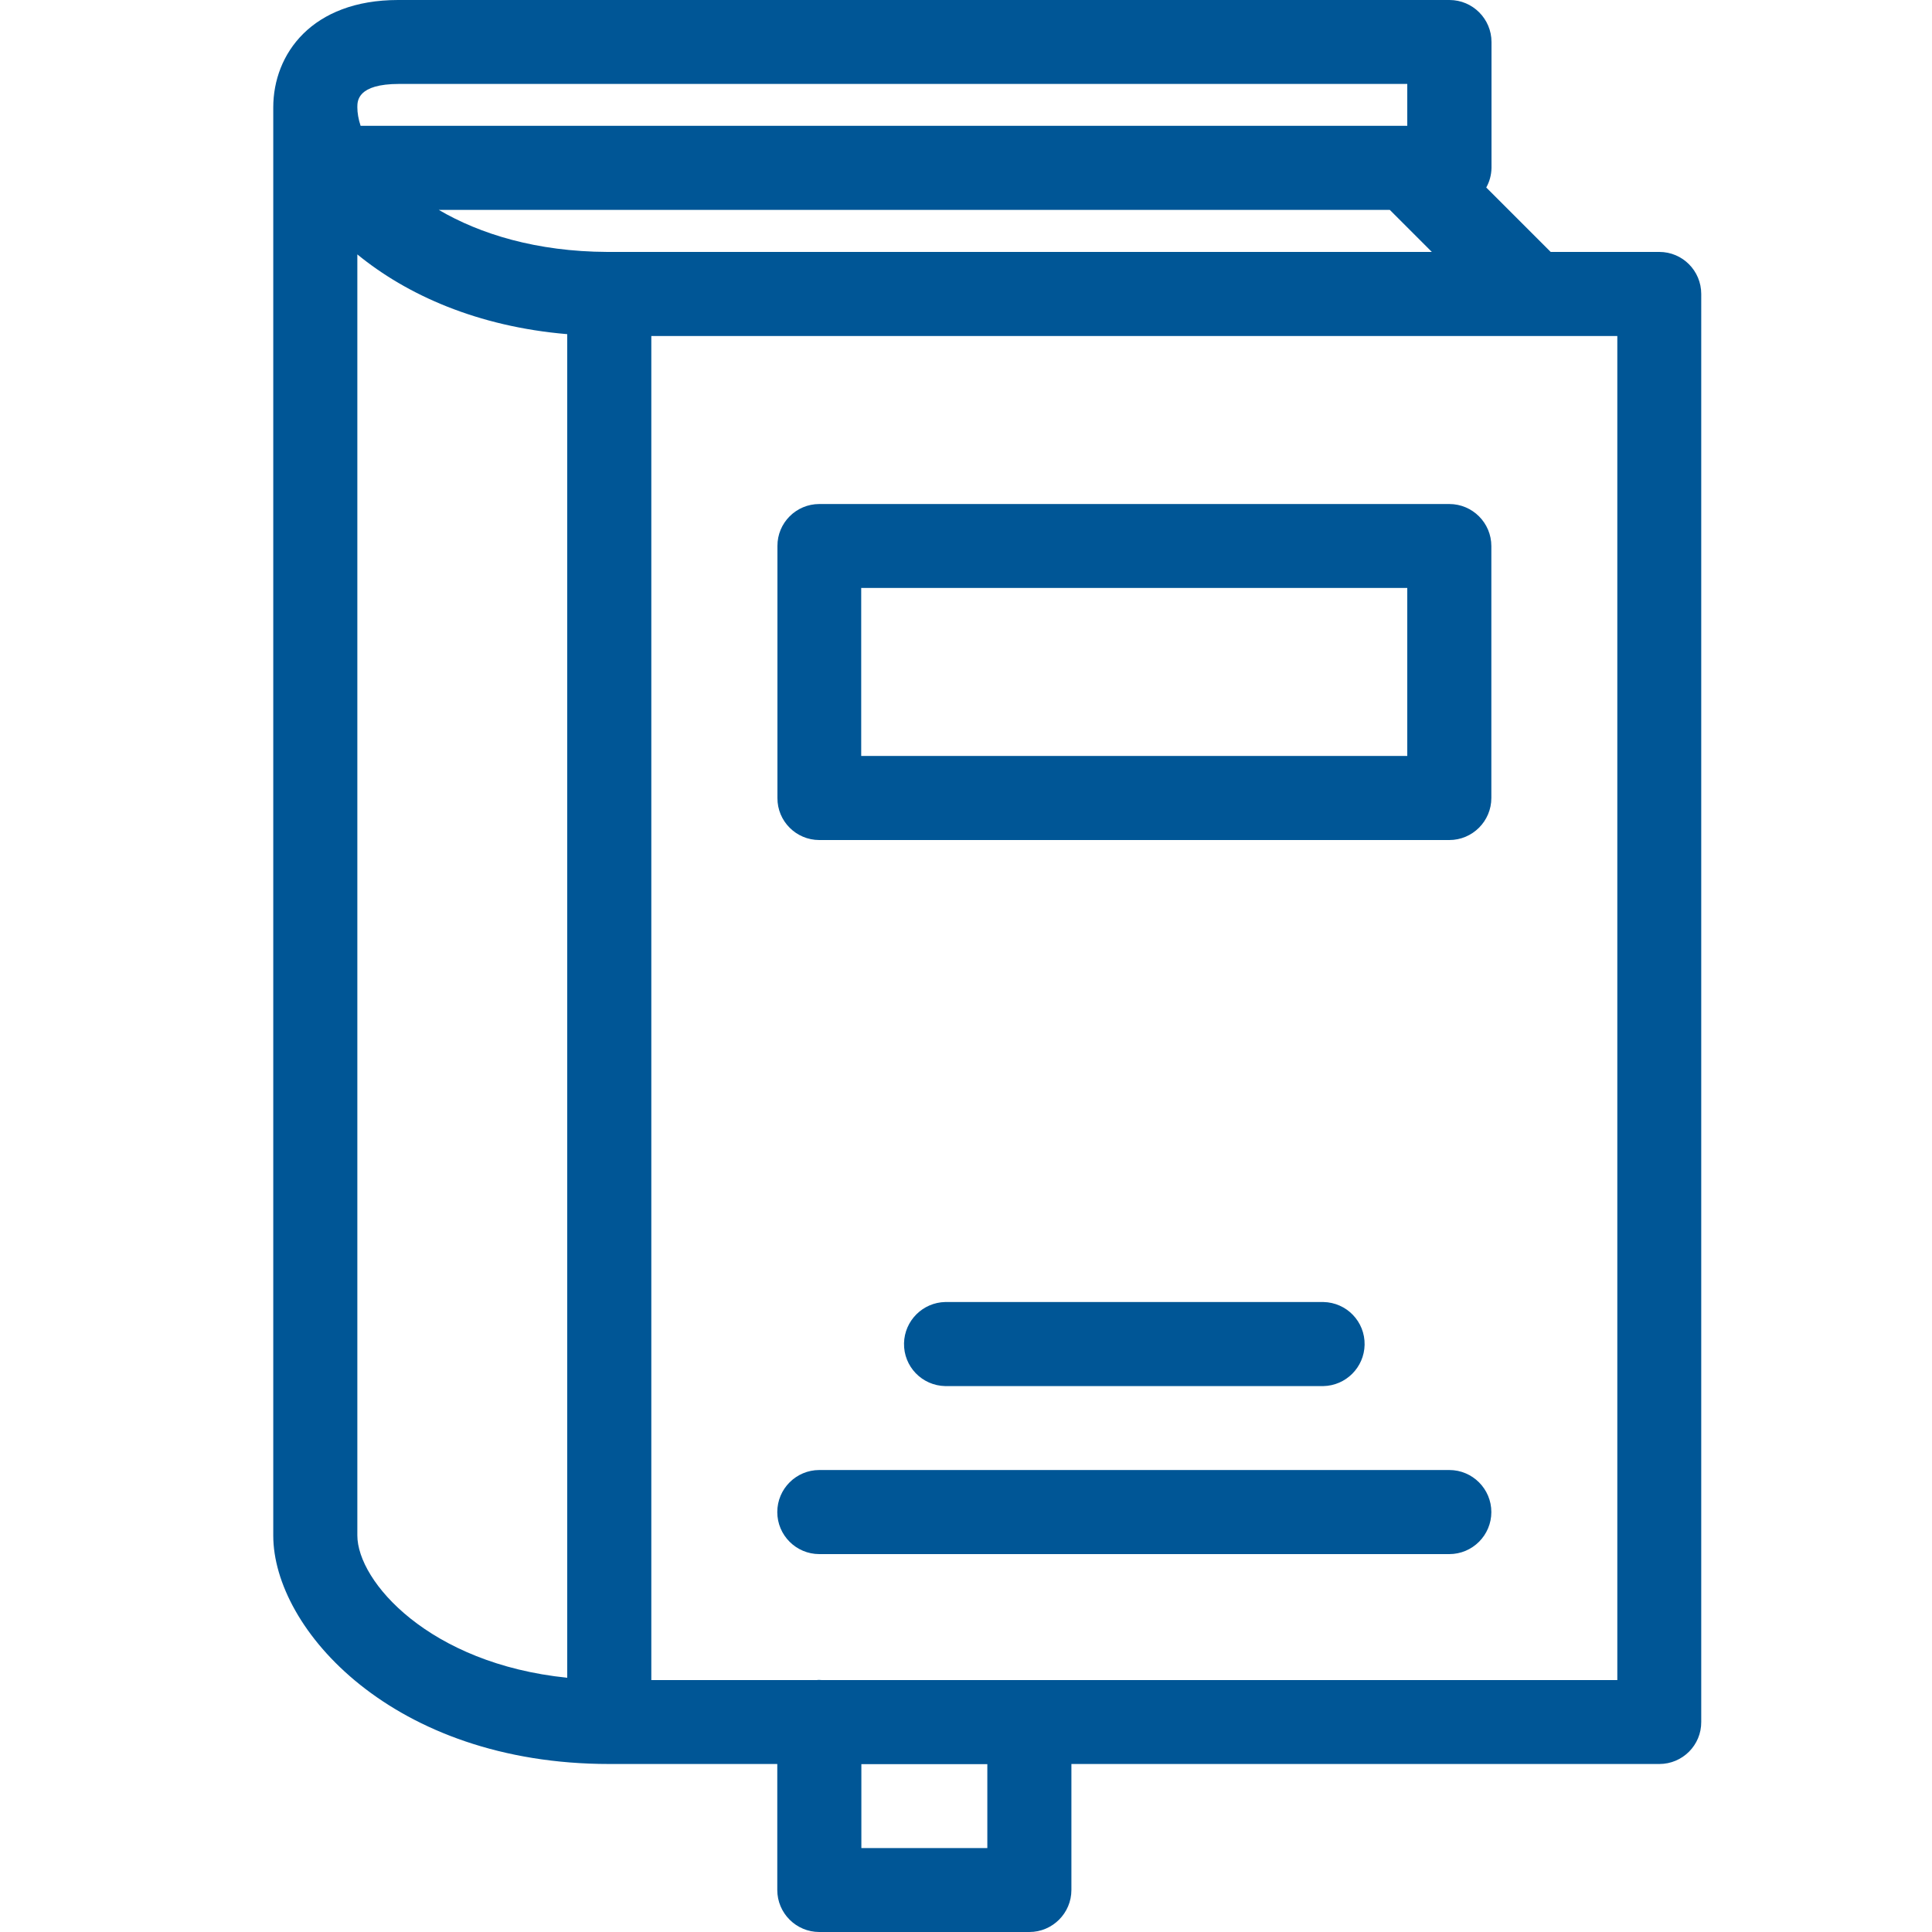 <?xml version="1.0" encoding="utf-8"?>
<!-- Generator: Adobe Illustrator 26.0.1, SVG Export Plug-In . SVG Version: 6.00 Build 0)  -->
<svg version="1.1" id="Layer_1" xmlns="http://www.w3.org/2000/svg" xmlns:xlink="http://www.w3.org/1999/xlink" x="0px" y="0px"
	 viewBox="0 0 1250 1250" style="enable-background:new 0 0 1250 1250;" xml:space="preserve">
<style type="text/css">
	.st0{fill:#005696;}
</style>
<g>
	<path class="st0" d="M1073.6,163h-70.3l-41.7-41.7c2.1-3.7,3.3-8,3.4-12.6V27.2c0-15-12.2-27.2-27.2-27.2H257.6
		c-55.8,0-80.8,34.9-80.8,69.5c0,0,0,0,0,0c0,0,0,0,0,0v924c0,60.4,77.4,147.8,217.4,147.8c0,0,0,0,0,0c0,0,0,0,0,0h108.7v81.5
		c0,15,12.2,27.2,27.2,27.2h135.9h0c15,0,27.2-12.2,27.2-27.2v-81.5h380.4c0,0,0,0,0,0c15,0,27.2-12.2,27.1-27.2V190.2
		C1100.7,175.2,1088.6,163,1073.6,163z M394.2,163C394.2,163,394.1,163,394.2,163c-0.4,0-0.8,0-1.2,0c-46-0.2-82.5-11.6-109.1-27.2
		h615.3l27.2,27.2H394.2z M258.3,54.3h652.2v27.1H233.3c-1.4-4.3-2.1-8.3-2.1-12C231.2,65.3,231.2,54.3,258.3,54.3z M231.2,993.4
		V164.6c32,26.2,77.7,46.7,135.8,51.6v869.3C277.7,1076.4,231.2,1023.2,231.2,993.4z M638.8,1195.7h-81.5v-54.3h81.5V1195.7z
		 M1046.4,1087h-379c-0.5,0-1,0-1.5,0s-1,0-1.5,0H531.7c-0.5,0-1.1-0.1-1.6-0.1c-0.5,0-1.1,0-1.6,0.1H421.4V217.4h625V1087z"/>
	<path class="st0" d="M394.2,1141.3L394.2,1141.3C394.2,1141.3,394.2,1141.3,394.2,1141.3C394.2,1141.3,394.2,1141.3,394.2,1141.3z"
		/>
	<path class="st0" d="M530.1,543.5h407.6c15,0,27.2-12.2,27.2-27.2v-163c0-15-12.2-27.2-27.2-27.2H530.1c0,0,0,0,0,0
		c-15,0-27.2,12.2-27.1,27.2v163c0,0,0,0,0,0C502.9,531.3,515.1,543.5,530.1,543.5z M557.2,380.4h353.3v108.7H557.2V380.4z"/>
	<path class="st0" d="M937.7,951.1H530.1c-15,0-27.2,12.2-27.2,27.2c0,15,12.2,27.2,27.2,27.2h407.6c15,0,27.2-12.2,27.2-27.2
		C964.9,963.3,952.7,951.1,937.7,951.1z"/>
	<path class="st0" d="M611.6,842.4c-14.6,0.3-26.4,12.1-26.7,26.7c-0.3,15,11.6,27.4,26.7,27.7h244.6c14.6-0.3,26.4-12.1,26.7-26.7
		c0.3-15-11.6-27.4-26.7-27.7H611.6z"/>
</g>
</svg>
